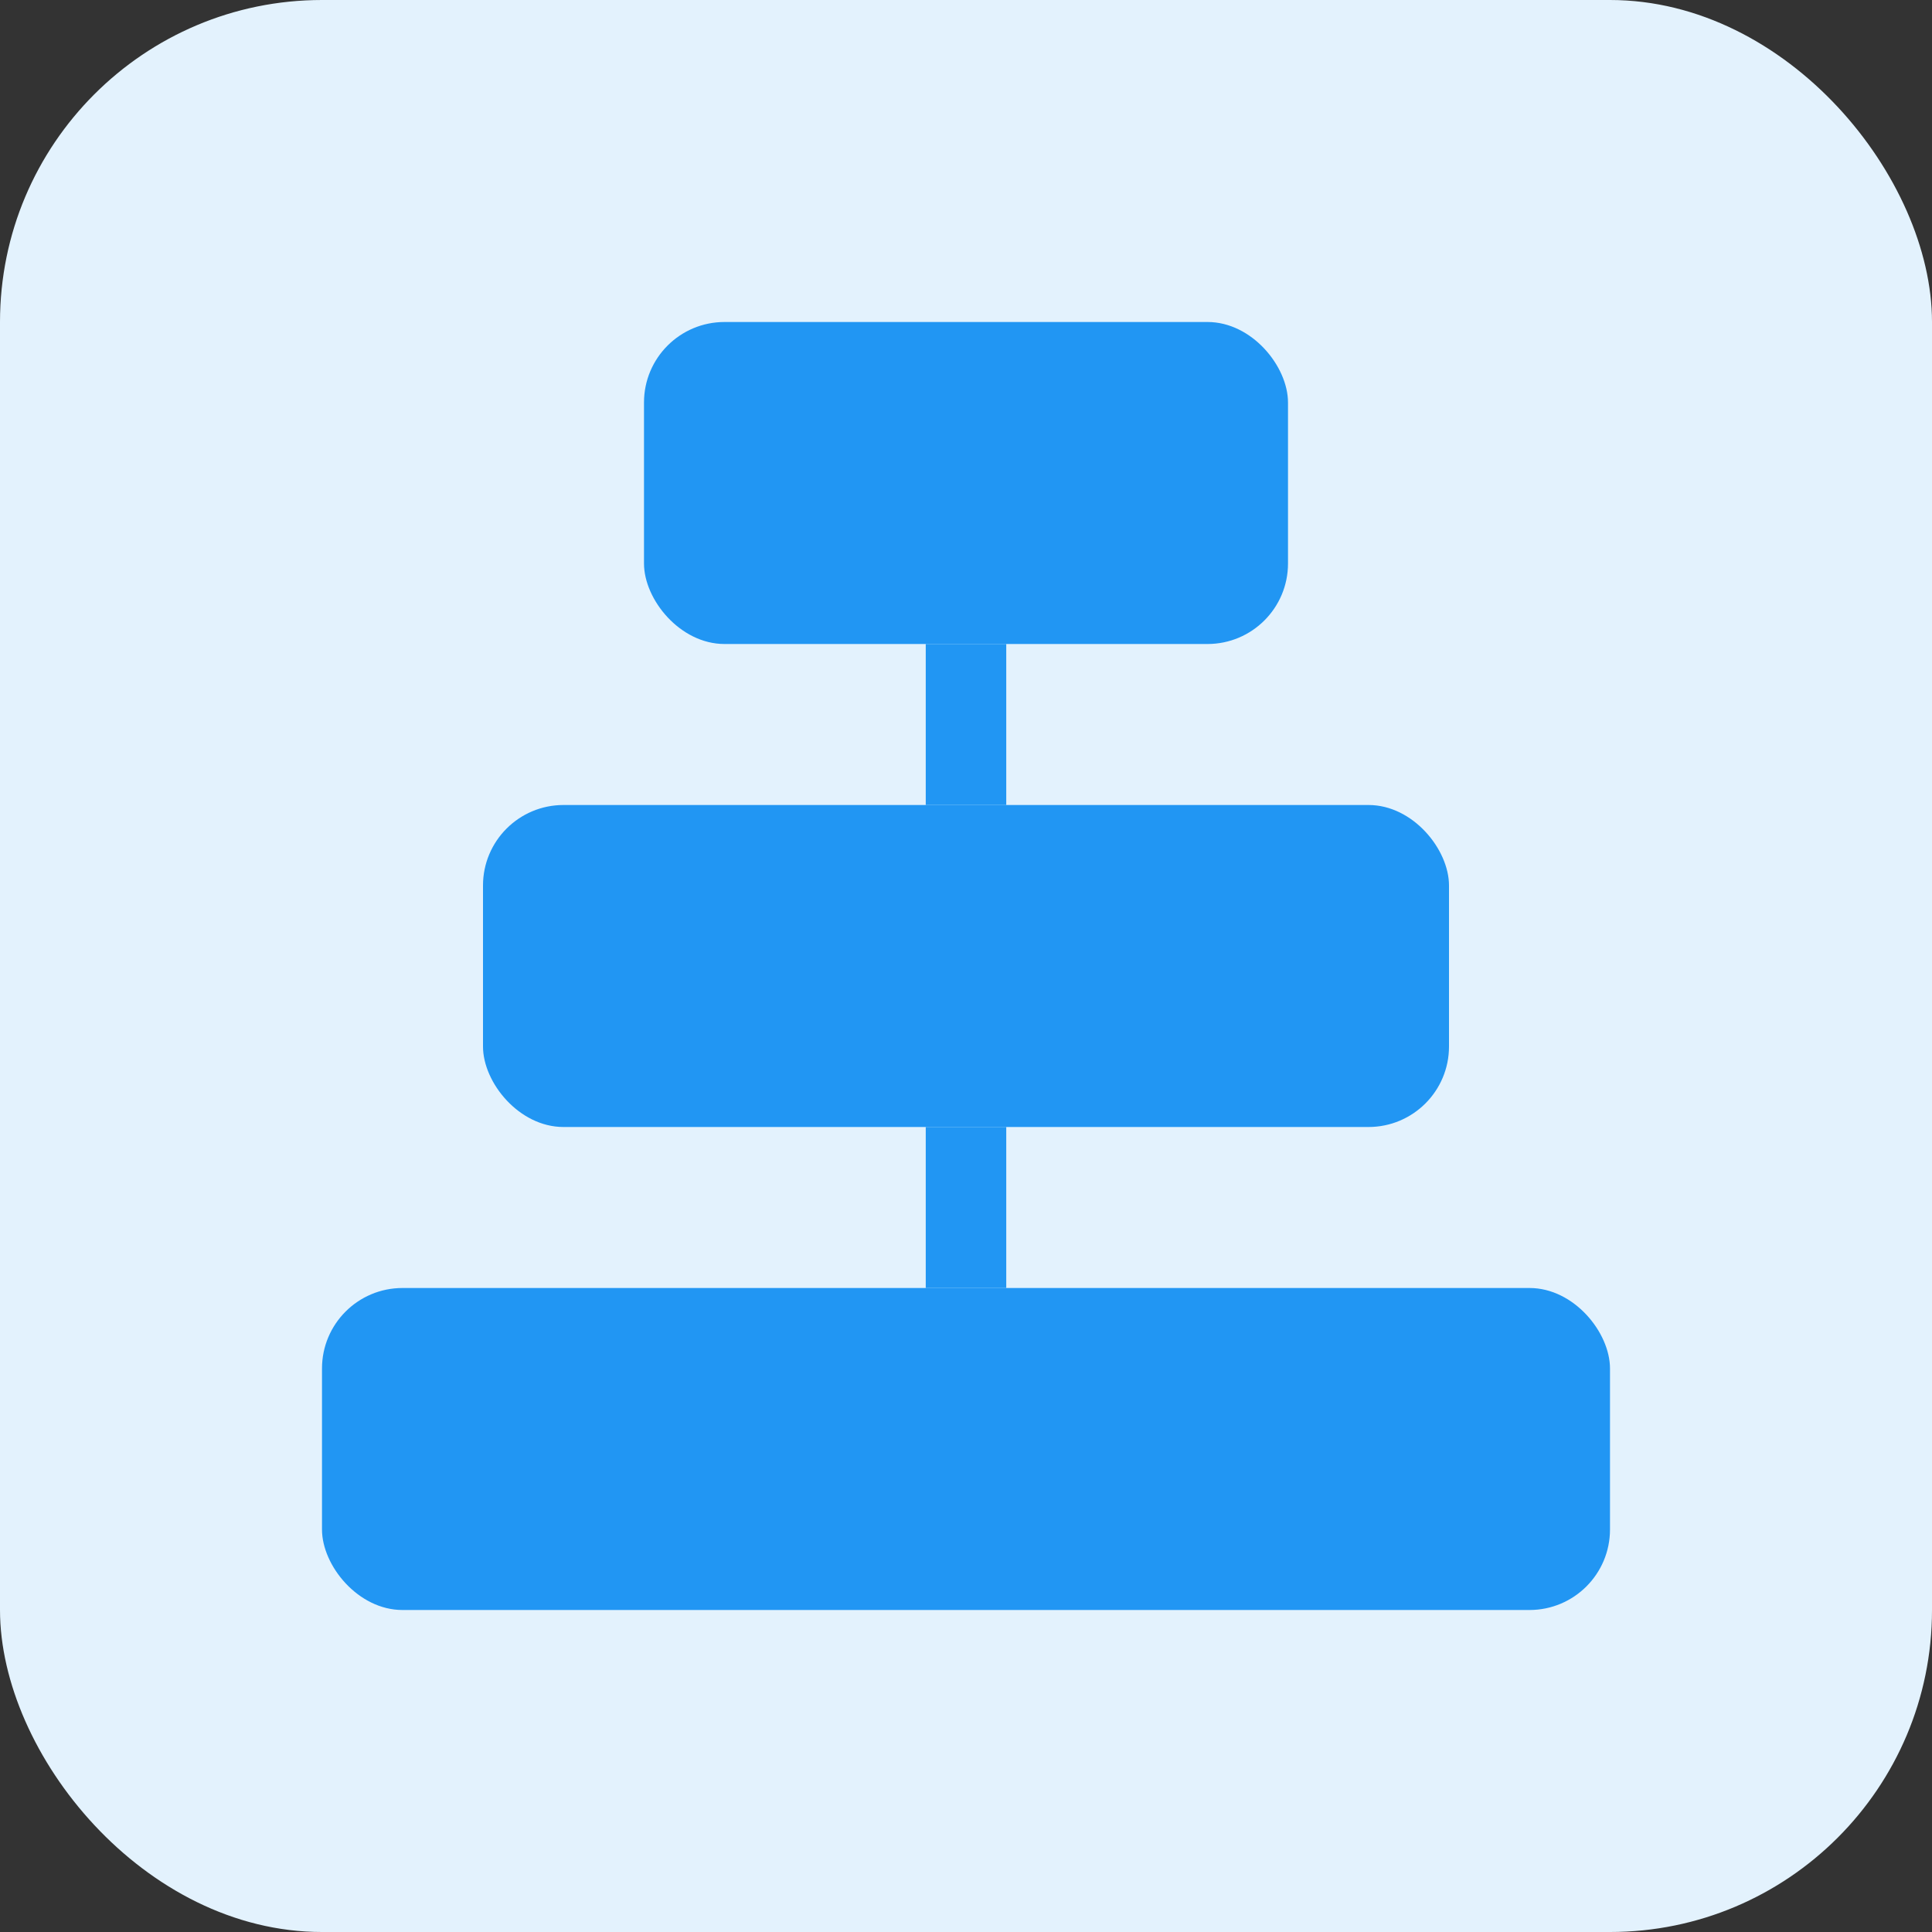 <svg width="48" height="48" viewBox="0 0 48 48" fill="none" xmlns="http://www.w3.org/2000/svg">
  <rect x="0" y="0" width="48" height="48" fill="#333333" stroke="none"/>
  <!-- Background -->
  <rect width="48" height="48" rx="8" fill="#E3F2FD"/>
  
  <!-- Steps/levels representation -->
  <rect x="8" y="32" width="32" height="8" rx="2" fill="#2196F3"/>
  <rect x="12" y="20" width="24" height="8" rx="2" fill="#2196F3"/>
  <rect x="16" y="8" width="16" height="8" rx="2" fill="#2196F3"/>
  
  <!-- Connecting lines -->
  <path d="M24 16L24 20" stroke="#2196F3" stroke-width="2"/>
  <path d="M24 28L24 32" stroke="#2196F3" stroke-width="2"/>
</svg> 
